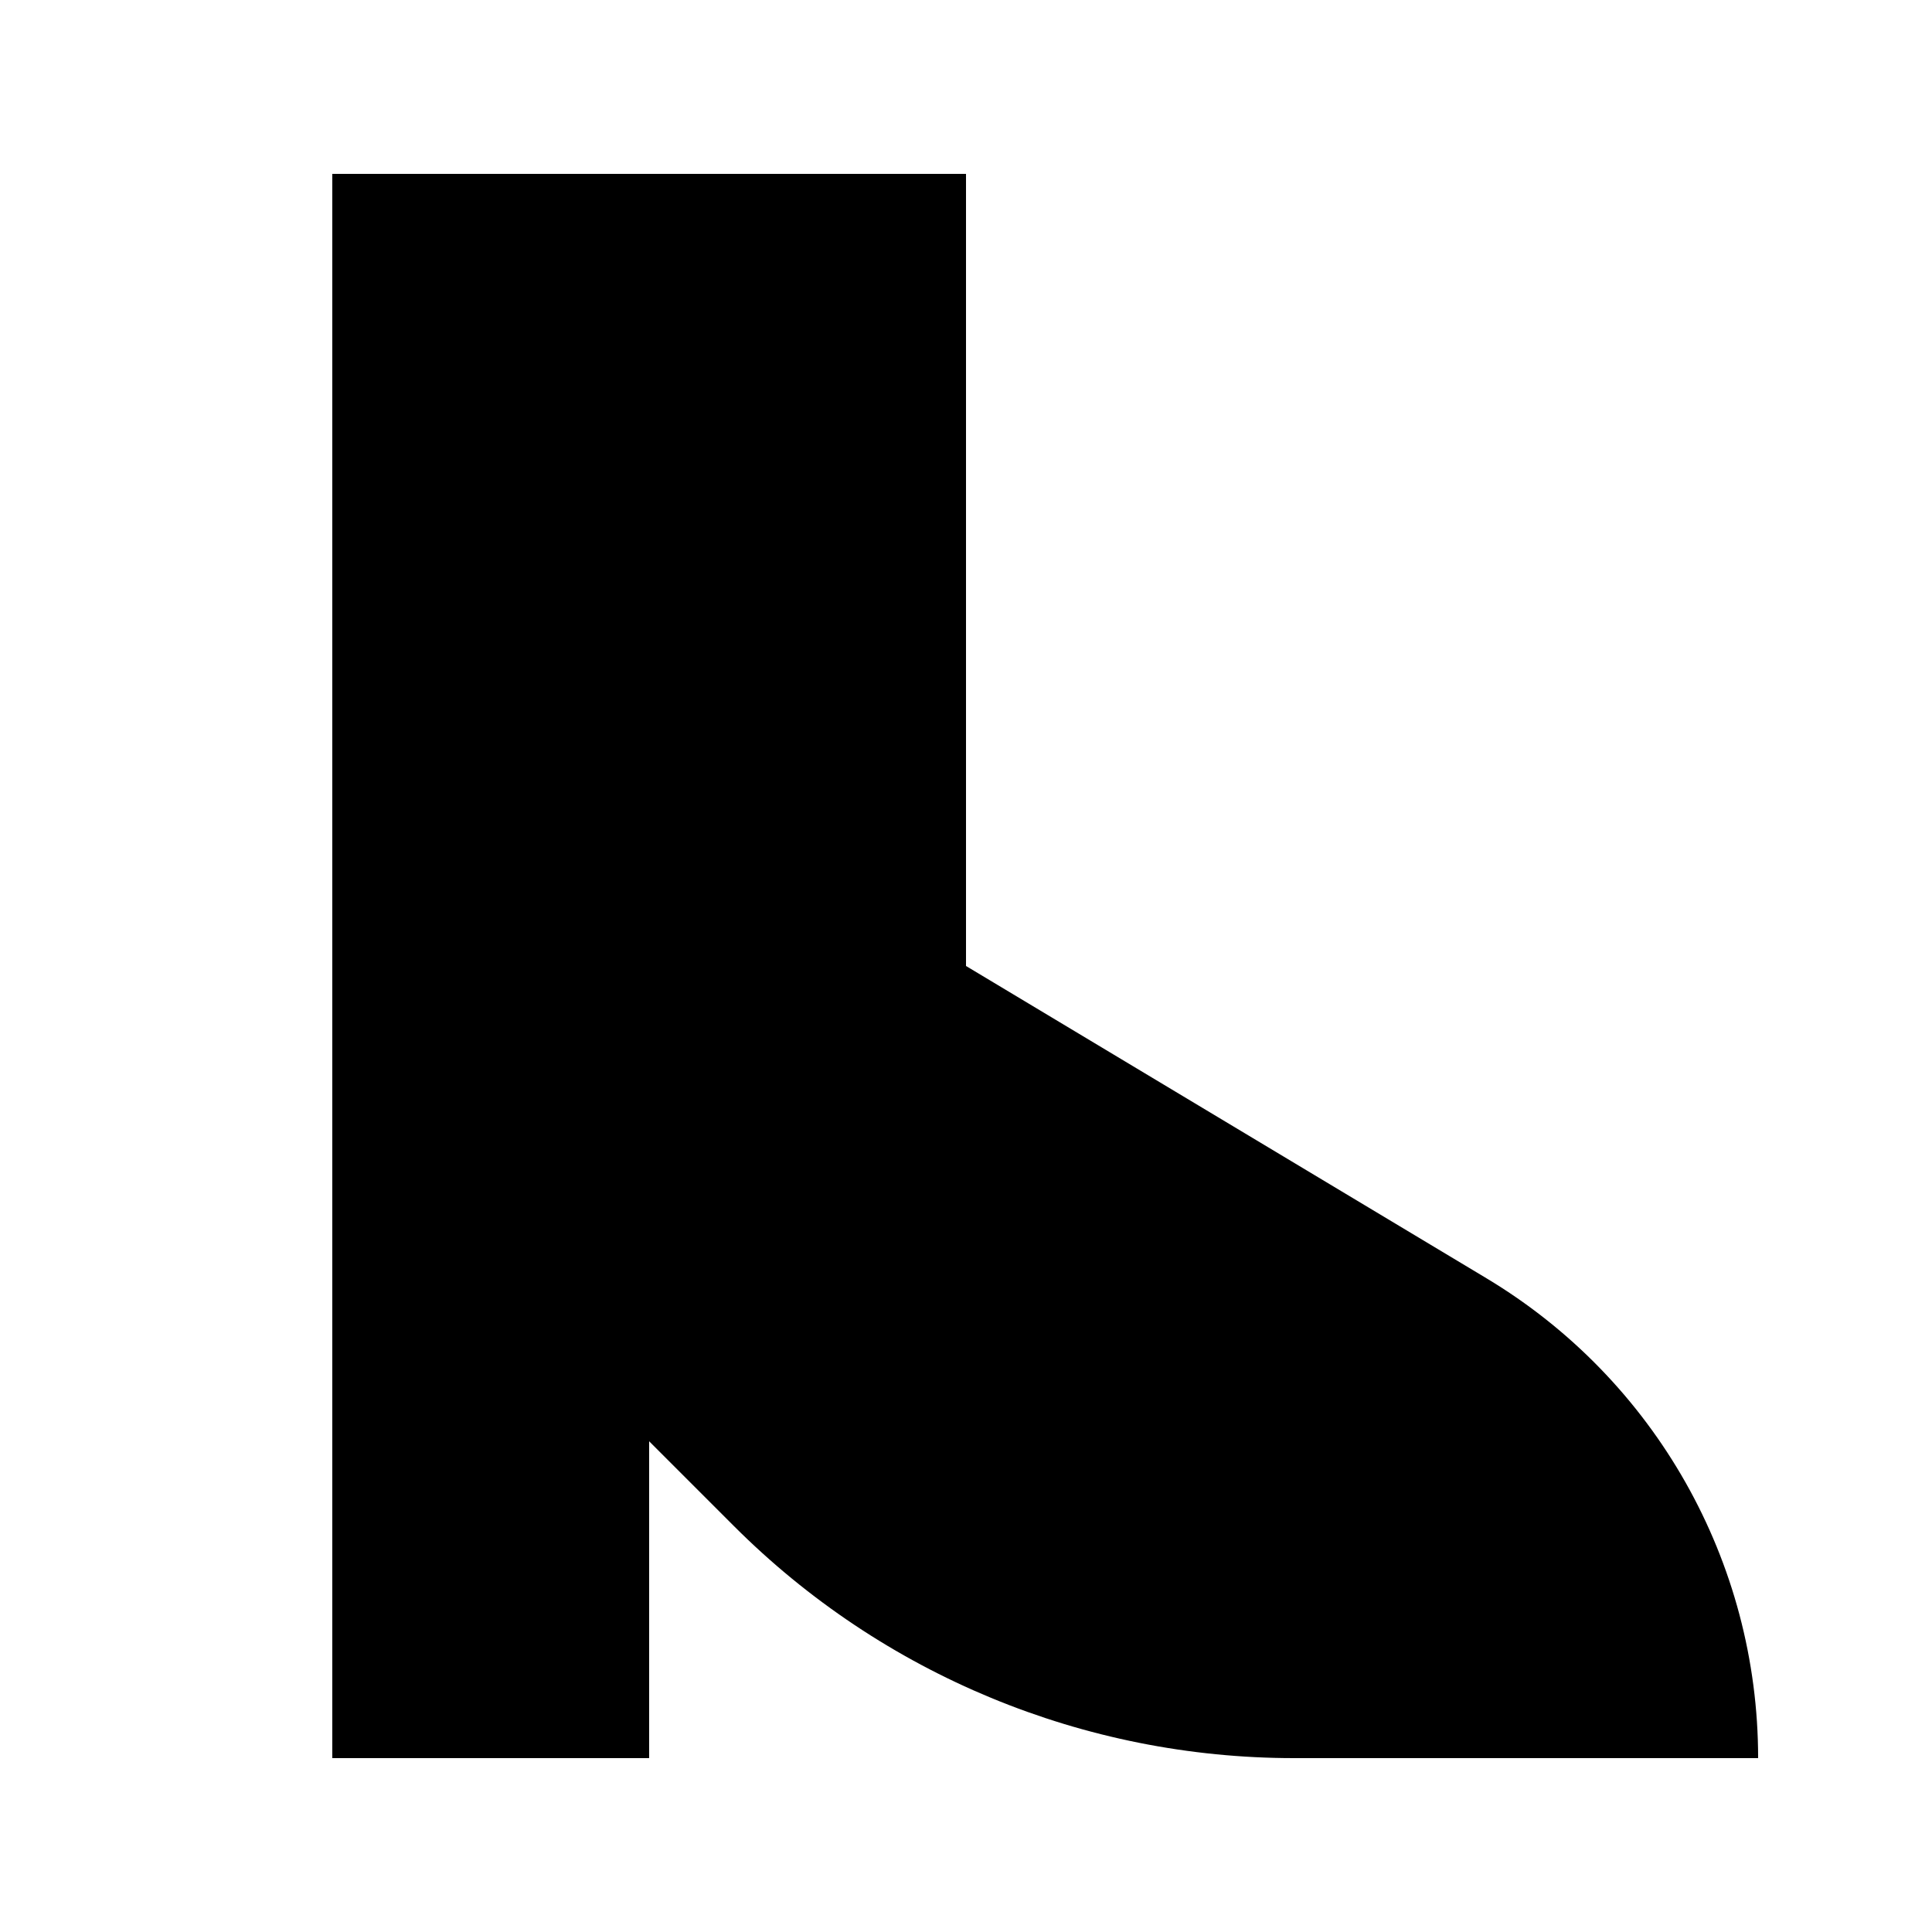 <?xml version="1.0" encoding="UTF-8"?>
<!-- Uploaded to: SVG Repo, www.svgrepo.com, Generator: SVG Repo Mixer Tools -->
<svg fill="#000000" width="800px" height="800px" version="1.1" viewBox="144 144 512 512" xmlns="http://www.w3.org/2000/svg">
 <path d="m609.92 609.92h-122.97c-55.676 0-109.07-22.117-148.44-61.484l-22.48-22.484v83.969h-83.969v-419.84h167.94v209.92l137.92 82.75c44.672 26.797 72.004 75.074 72 127.17z"/>
</svg>